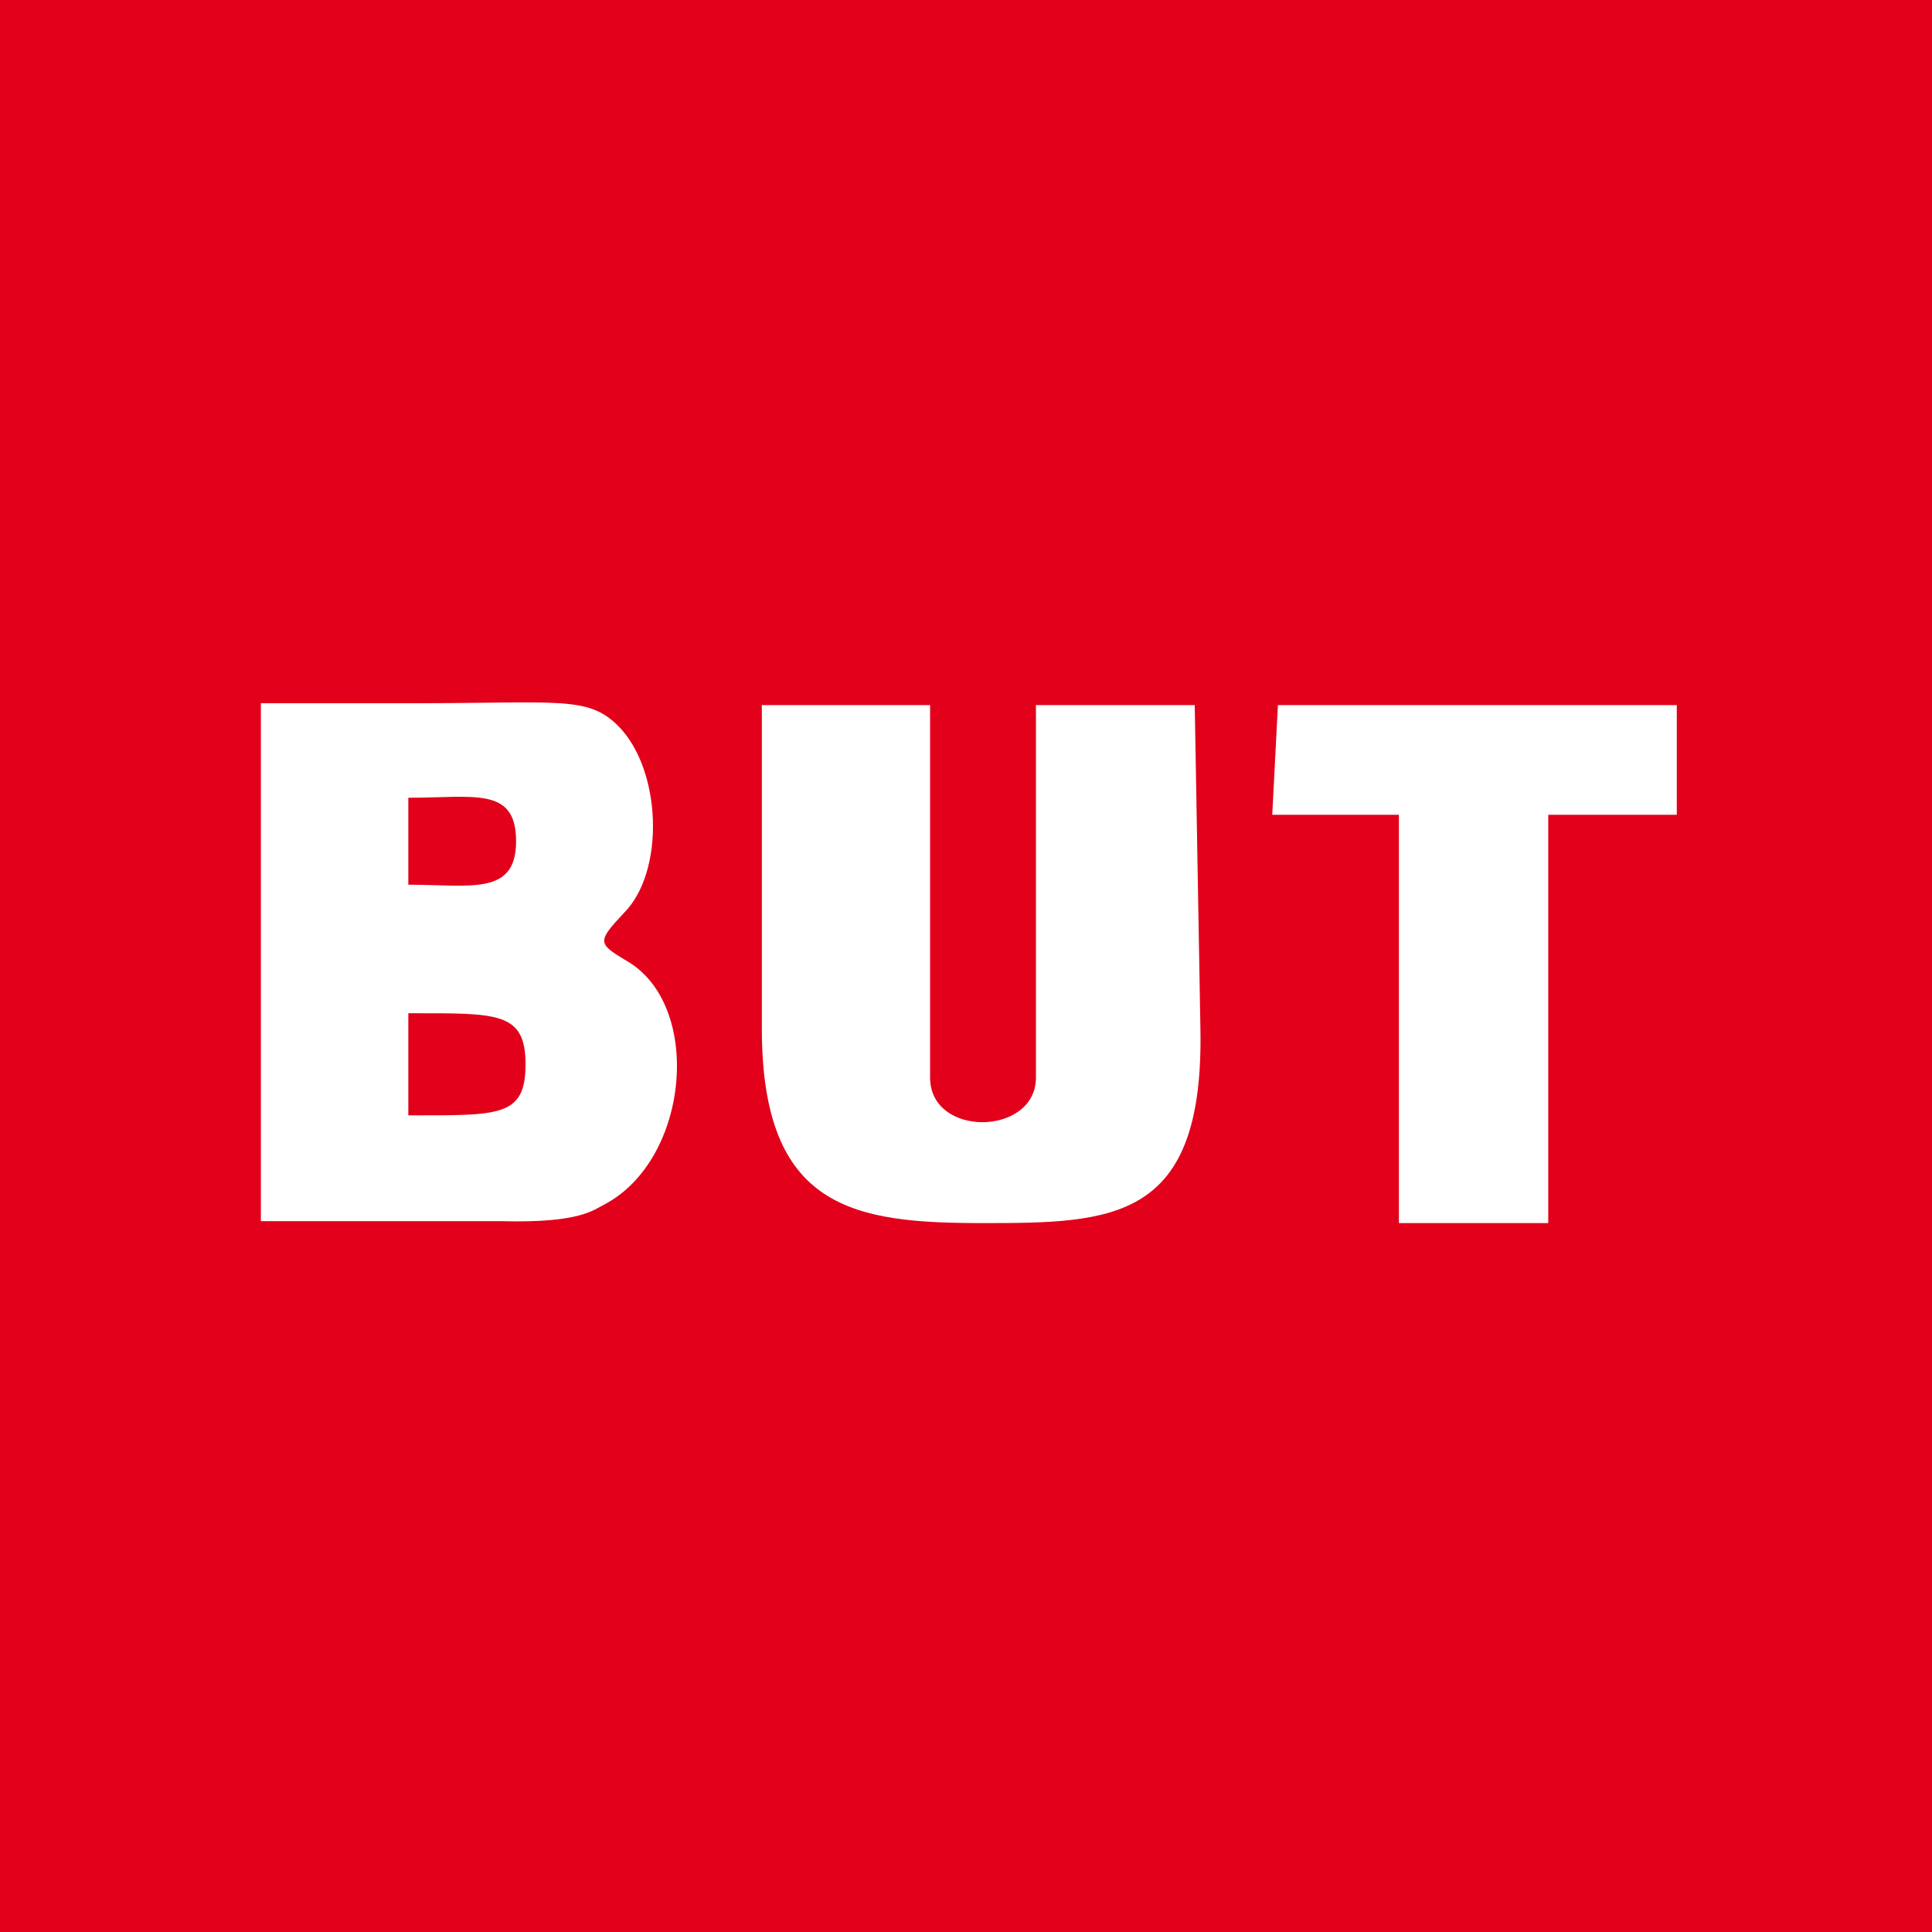 <?xml version="1.0" encoding="utf-8"?>
<!-- Generator: Adobe Illustrator 23.1.1, SVG Export Plug-In . SVG Version: 6.00 Build 0)  -->
<svg version="1.1" id="Calque_1" xmlns="http://www.w3.org/2000/svg" xmlns:xlink="http://www.w3.org/1999/xlink" x="0px" y="0px"
	 viewBox="0 0 102.2 102.2" style="enable-background:new 0 0 102.2 102.2;" xml:space="preserve">
<style type="text/css">
	.st0{fill:#E2001A;}
</style>
<g transform="translate(1.297 1.064)">
	<g transform="translate(-1.297 -1.064)">
		<path class="st0" d="M0,0h102.2v102.2H0V0z M52,64.7c6.9,0,11.7-0.1,11.5-10.3l-0.3-17.1h-8.4V57c0,3.1-5.6,3.2-5.6,0V37.3h-8.9
			v17.1C40.3,64,45.2,64.7,52,64.7z M32,63.7c4.5-2.4,5.2-10.6,1.1-12.9c-1.5-0.9-1.5-1-0.1-2.5c2.2-2.2,2-7.6-0.3-9.9
			c-1.6-1.6-3.1-1.2-10.8-1.2h-8.1v27.4h12.8C30.7,64.7,31.4,64,32,63.7L32,63.7z M21.6,53.6c4.7,0,6.2-0.1,6.2,2.7
			s-1.4,2.7-6.2,2.7C21.6,59.1,21.6,53.6,21.6,53.6z M21.6,42.2c3.5,0,5.7-0.6,5.7,2.3c0,2.9-2.4,2.3-5.7,2.3V42.2z M81.9,53.9V43.1
			h6.8v-5.8H67.6l-0.3,5.8H74v21.6h7.9V53.9z"/>
	</g>
</g>
</svg>
